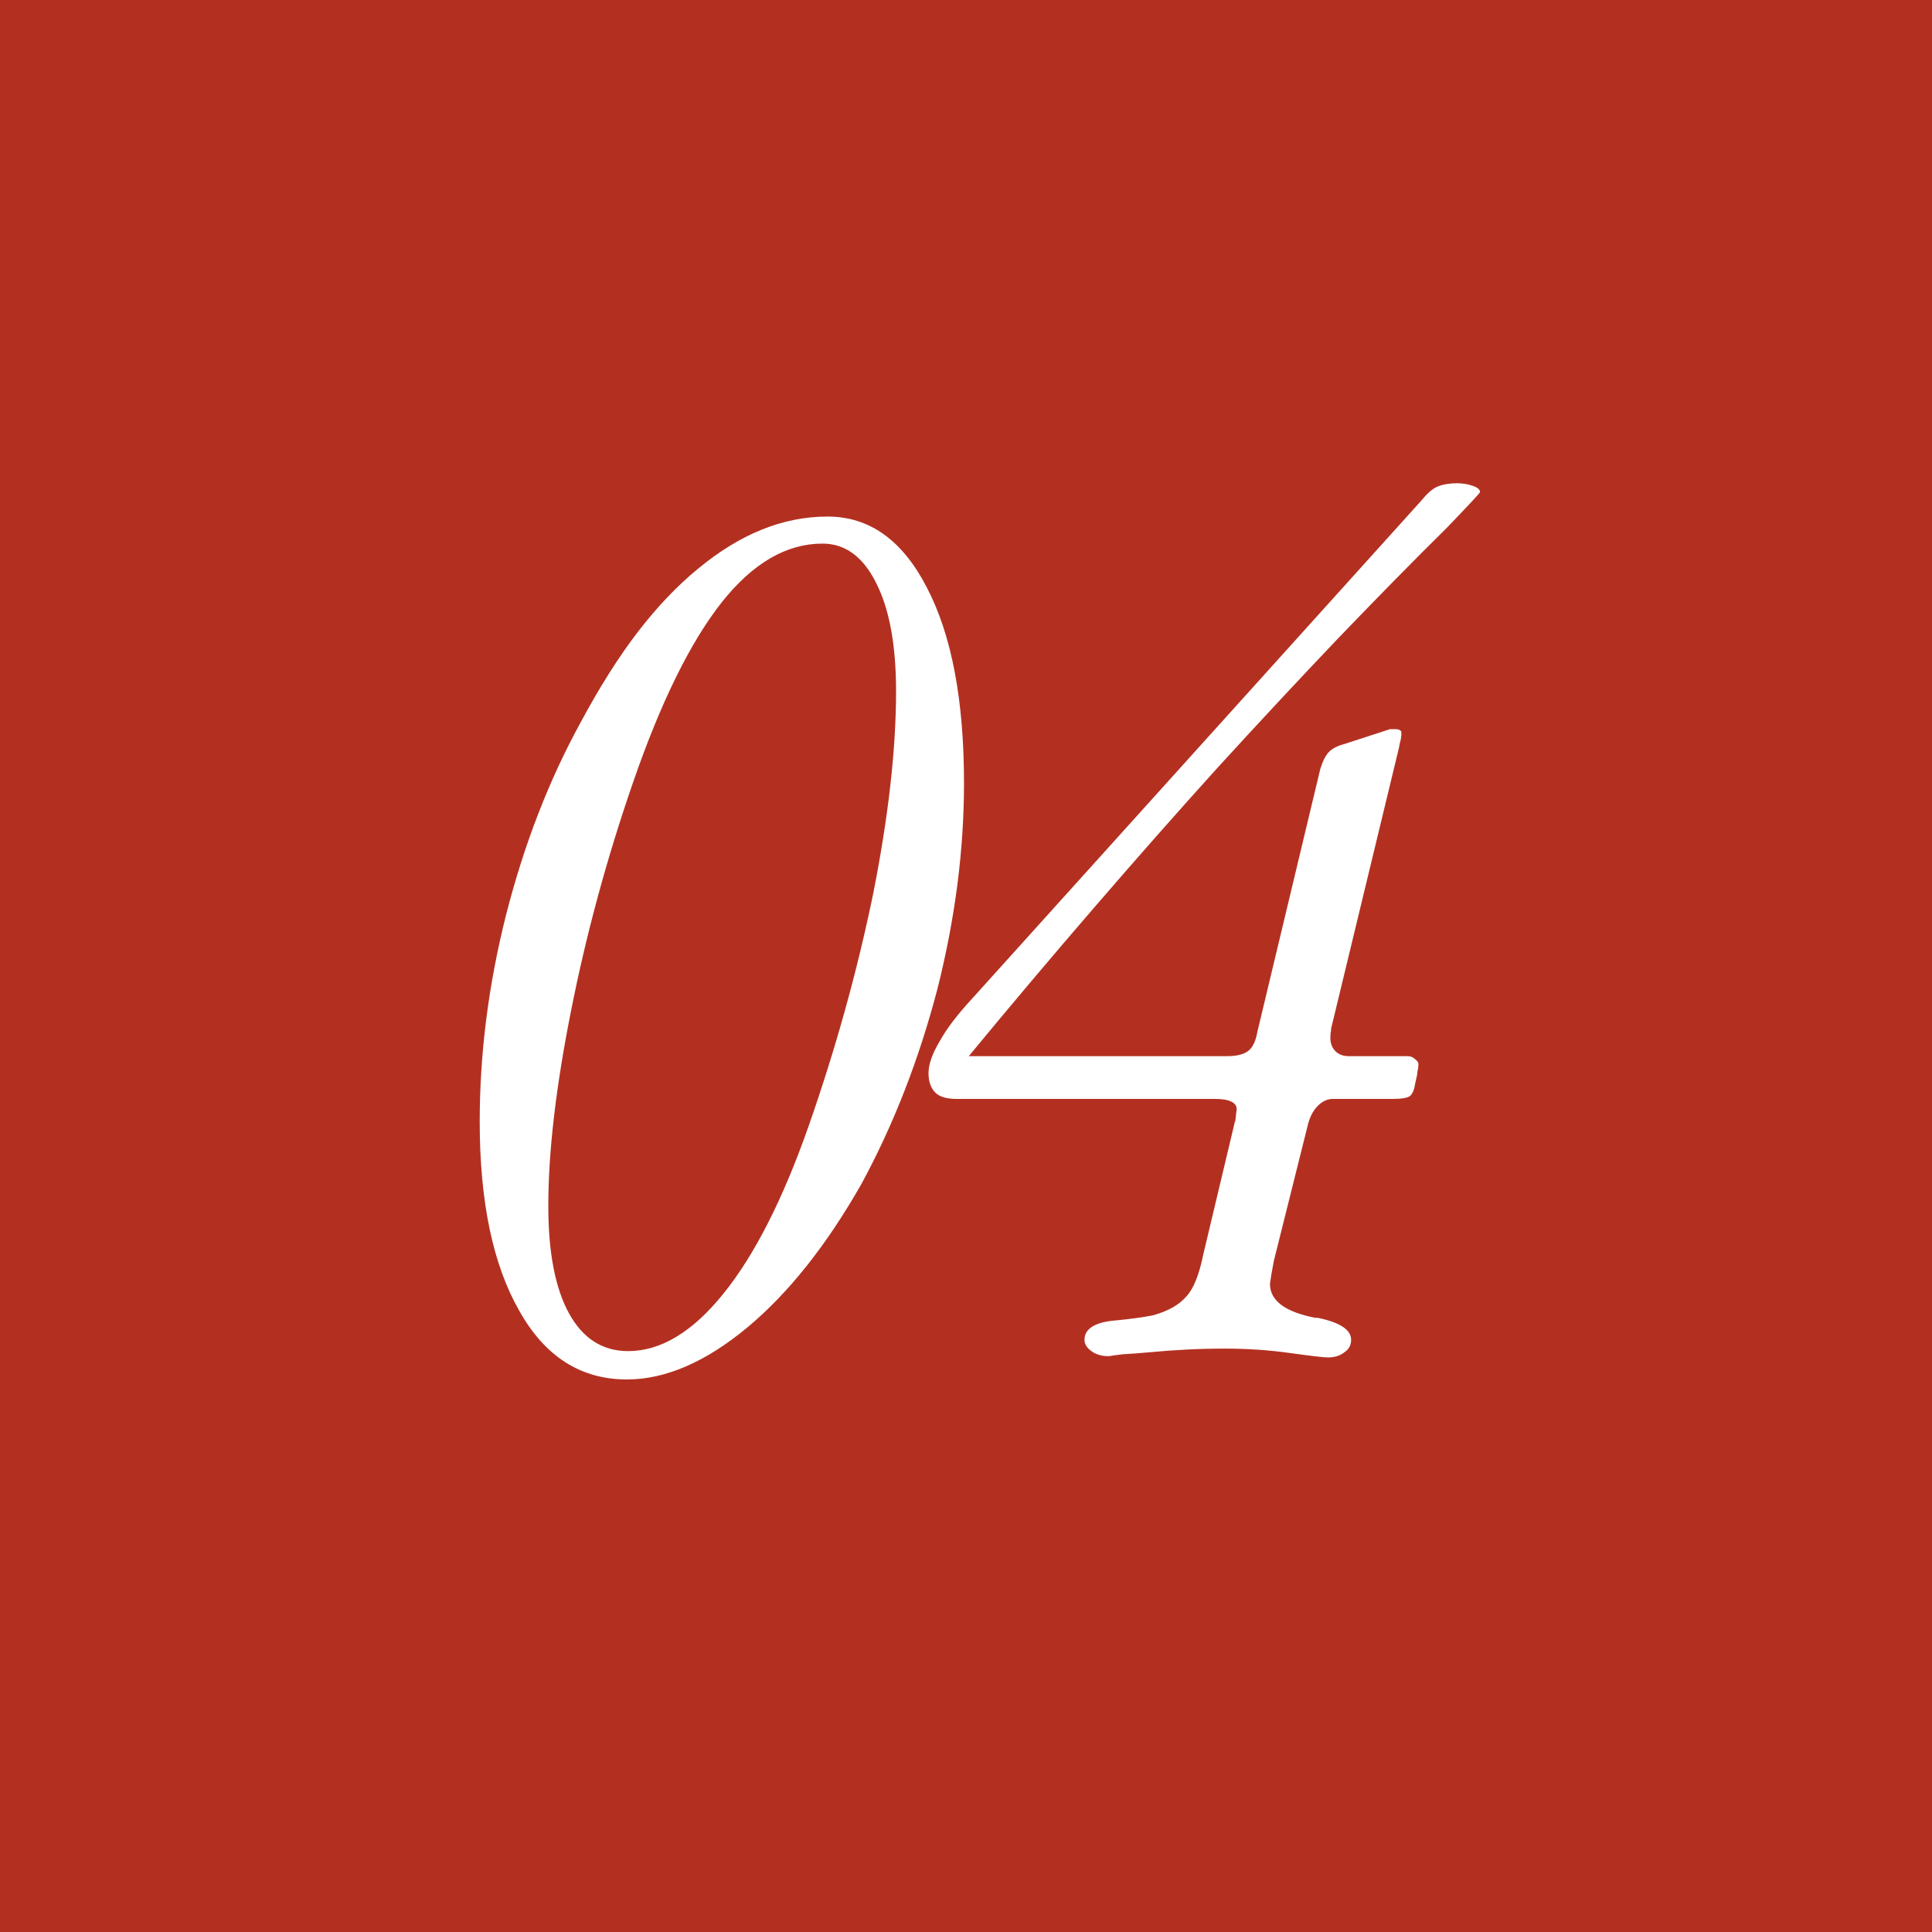 <?xml version="1.0" encoding="UTF-8"?> <svg xmlns="http://www.w3.org/2000/svg" width="30" height="30" viewBox="0 0 30 30" fill="none"><rect width="30" height="30" fill="#B33021"></rect><path d="M7.449 17.416C7.449 16.355 7.586 15.284 7.859 14.203C8.139 13.109 8.523 12.117 9.012 11.225C9.305 10.678 9.601 10.209 9.9 9.818C10.2 9.428 10.512 9.099 10.838 8.832C11.489 8.292 12.159 8.021 12.85 8.021C13.501 8.021 14.015 8.389 14.393 9.125C14.777 9.861 14.969 10.873 14.969 12.162C14.969 13.197 14.832 14.258 14.559 15.346C14.272 16.446 13.878 17.458 13.377 18.383C12.837 19.333 12.247 20.076 11.609 20.609C10.958 21.15 10.333 21.42 9.734 21.42C9.018 21.42 8.462 21.065 8.064 20.355C7.654 19.639 7.449 18.66 7.449 17.416ZM12.771 8.441C12.212 8.441 11.691 8.744 11.209 9.35C10.721 9.968 10.262 10.899 9.832 12.143C9.422 13.328 9.1 14.516 8.865 15.707C8.631 16.885 8.514 17.891 8.514 18.725C8.514 19.447 8.621 20.004 8.836 20.395C9.051 20.785 9.357 20.98 9.754 20.98C10.262 20.98 10.757 20.681 11.238 20.082C11.72 19.483 12.159 18.617 12.557 17.484C12.98 16.273 13.315 15.066 13.562 13.861C13.797 12.67 13.914 11.628 13.914 10.736C13.914 10.014 13.81 9.451 13.602 9.047C13.4 8.643 13.123 8.441 12.771 8.441Z" fill="white"></path><path d="M15.043 16.4H19.056C19.2 16.4 19.307 16.374 19.378 16.322C19.45 16.27 19.499 16.169 19.525 16.02L20.502 11.938C20.541 11.814 20.586 11.726 20.638 11.674C20.69 11.622 20.765 11.583 20.863 11.557L21.585 11.322H21.664C21.703 11.322 21.729 11.329 21.742 11.342C21.755 11.348 21.761 11.361 21.761 11.381C21.761 11.42 21.758 11.453 21.752 11.479C21.745 11.498 21.735 11.544 21.722 11.615L20.677 15.941C20.671 15.954 20.668 15.977 20.668 16.01C20.661 16.029 20.658 16.065 20.658 16.117C20.658 16.202 20.684 16.27 20.736 16.322C20.788 16.374 20.856 16.4 20.941 16.4H21.859C21.905 16.4 21.944 16.417 21.976 16.449C22.009 16.475 22.025 16.498 22.025 16.518C22.025 16.557 22.022 16.589 22.015 16.615C22.009 16.635 22.006 16.658 22.006 16.684L21.976 16.82C21.963 16.912 21.937 16.977 21.898 17.016C21.859 17.048 21.768 17.064 21.625 17.064H20.697C20.612 17.064 20.534 17.1 20.462 17.172C20.397 17.237 20.349 17.325 20.316 17.436L19.779 19.584C19.772 19.623 19.759 19.695 19.74 19.799C19.727 19.89 19.72 19.936 19.72 19.936C19.72 20.196 19.955 20.372 20.423 20.463H20.462C20.808 20.535 20.98 20.648 20.98 20.805C20.98 20.889 20.944 20.954 20.873 21C20.808 21.052 20.723 21.078 20.619 21.078C20.554 21.078 20.358 21.055 20.033 21.01C19.707 20.964 19.369 20.941 19.017 20.941C18.627 20.941 18.229 20.961 17.826 21C17.676 21.013 17.546 21.023 17.435 21.029C17.325 21.042 17.253 21.052 17.22 21.059C17.11 21.059 17.018 21.033 16.947 20.98C16.875 20.928 16.84 20.87 16.84 20.805C16.84 20.629 17.006 20.528 17.337 20.502C17.552 20.482 17.741 20.456 17.904 20.424C18.138 20.359 18.311 20.261 18.422 20.131C18.532 20.014 18.62 19.796 18.685 19.477L19.164 17.465C19.164 17.458 19.17 17.436 19.183 17.396C19.196 17.279 19.203 17.221 19.203 17.221C19.203 17.169 19.173 17.13 19.115 17.104C19.063 17.078 18.978 17.064 18.861 17.064H14.857C14.701 17.064 14.59 17.032 14.525 16.967C14.453 16.895 14.418 16.794 14.418 16.664C14.418 16.527 14.476 16.361 14.593 16.166C14.697 15.977 14.86 15.762 15.082 15.521L22.084 7.758C22.168 7.654 22.25 7.585 22.328 7.553C22.412 7.52 22.51 7.504 22.621 7.504C22.712 7.504 22.793 7.517 22.865 7.543C22.943 7.569 22.982 7.602 22.982 7.641C22.982 7.654 22.809 7.839 22.465 8.197C21.963 8.692 21.397 9.268 20.765 9.926C20.14 10.583 19.518 11.251 18.9 11.928C18.288 12.605 17.653 13.324 16.996 14.086C16.338 14.848 15.687 15.619 15.043 16.4Z" fill="white"></path></svg> 